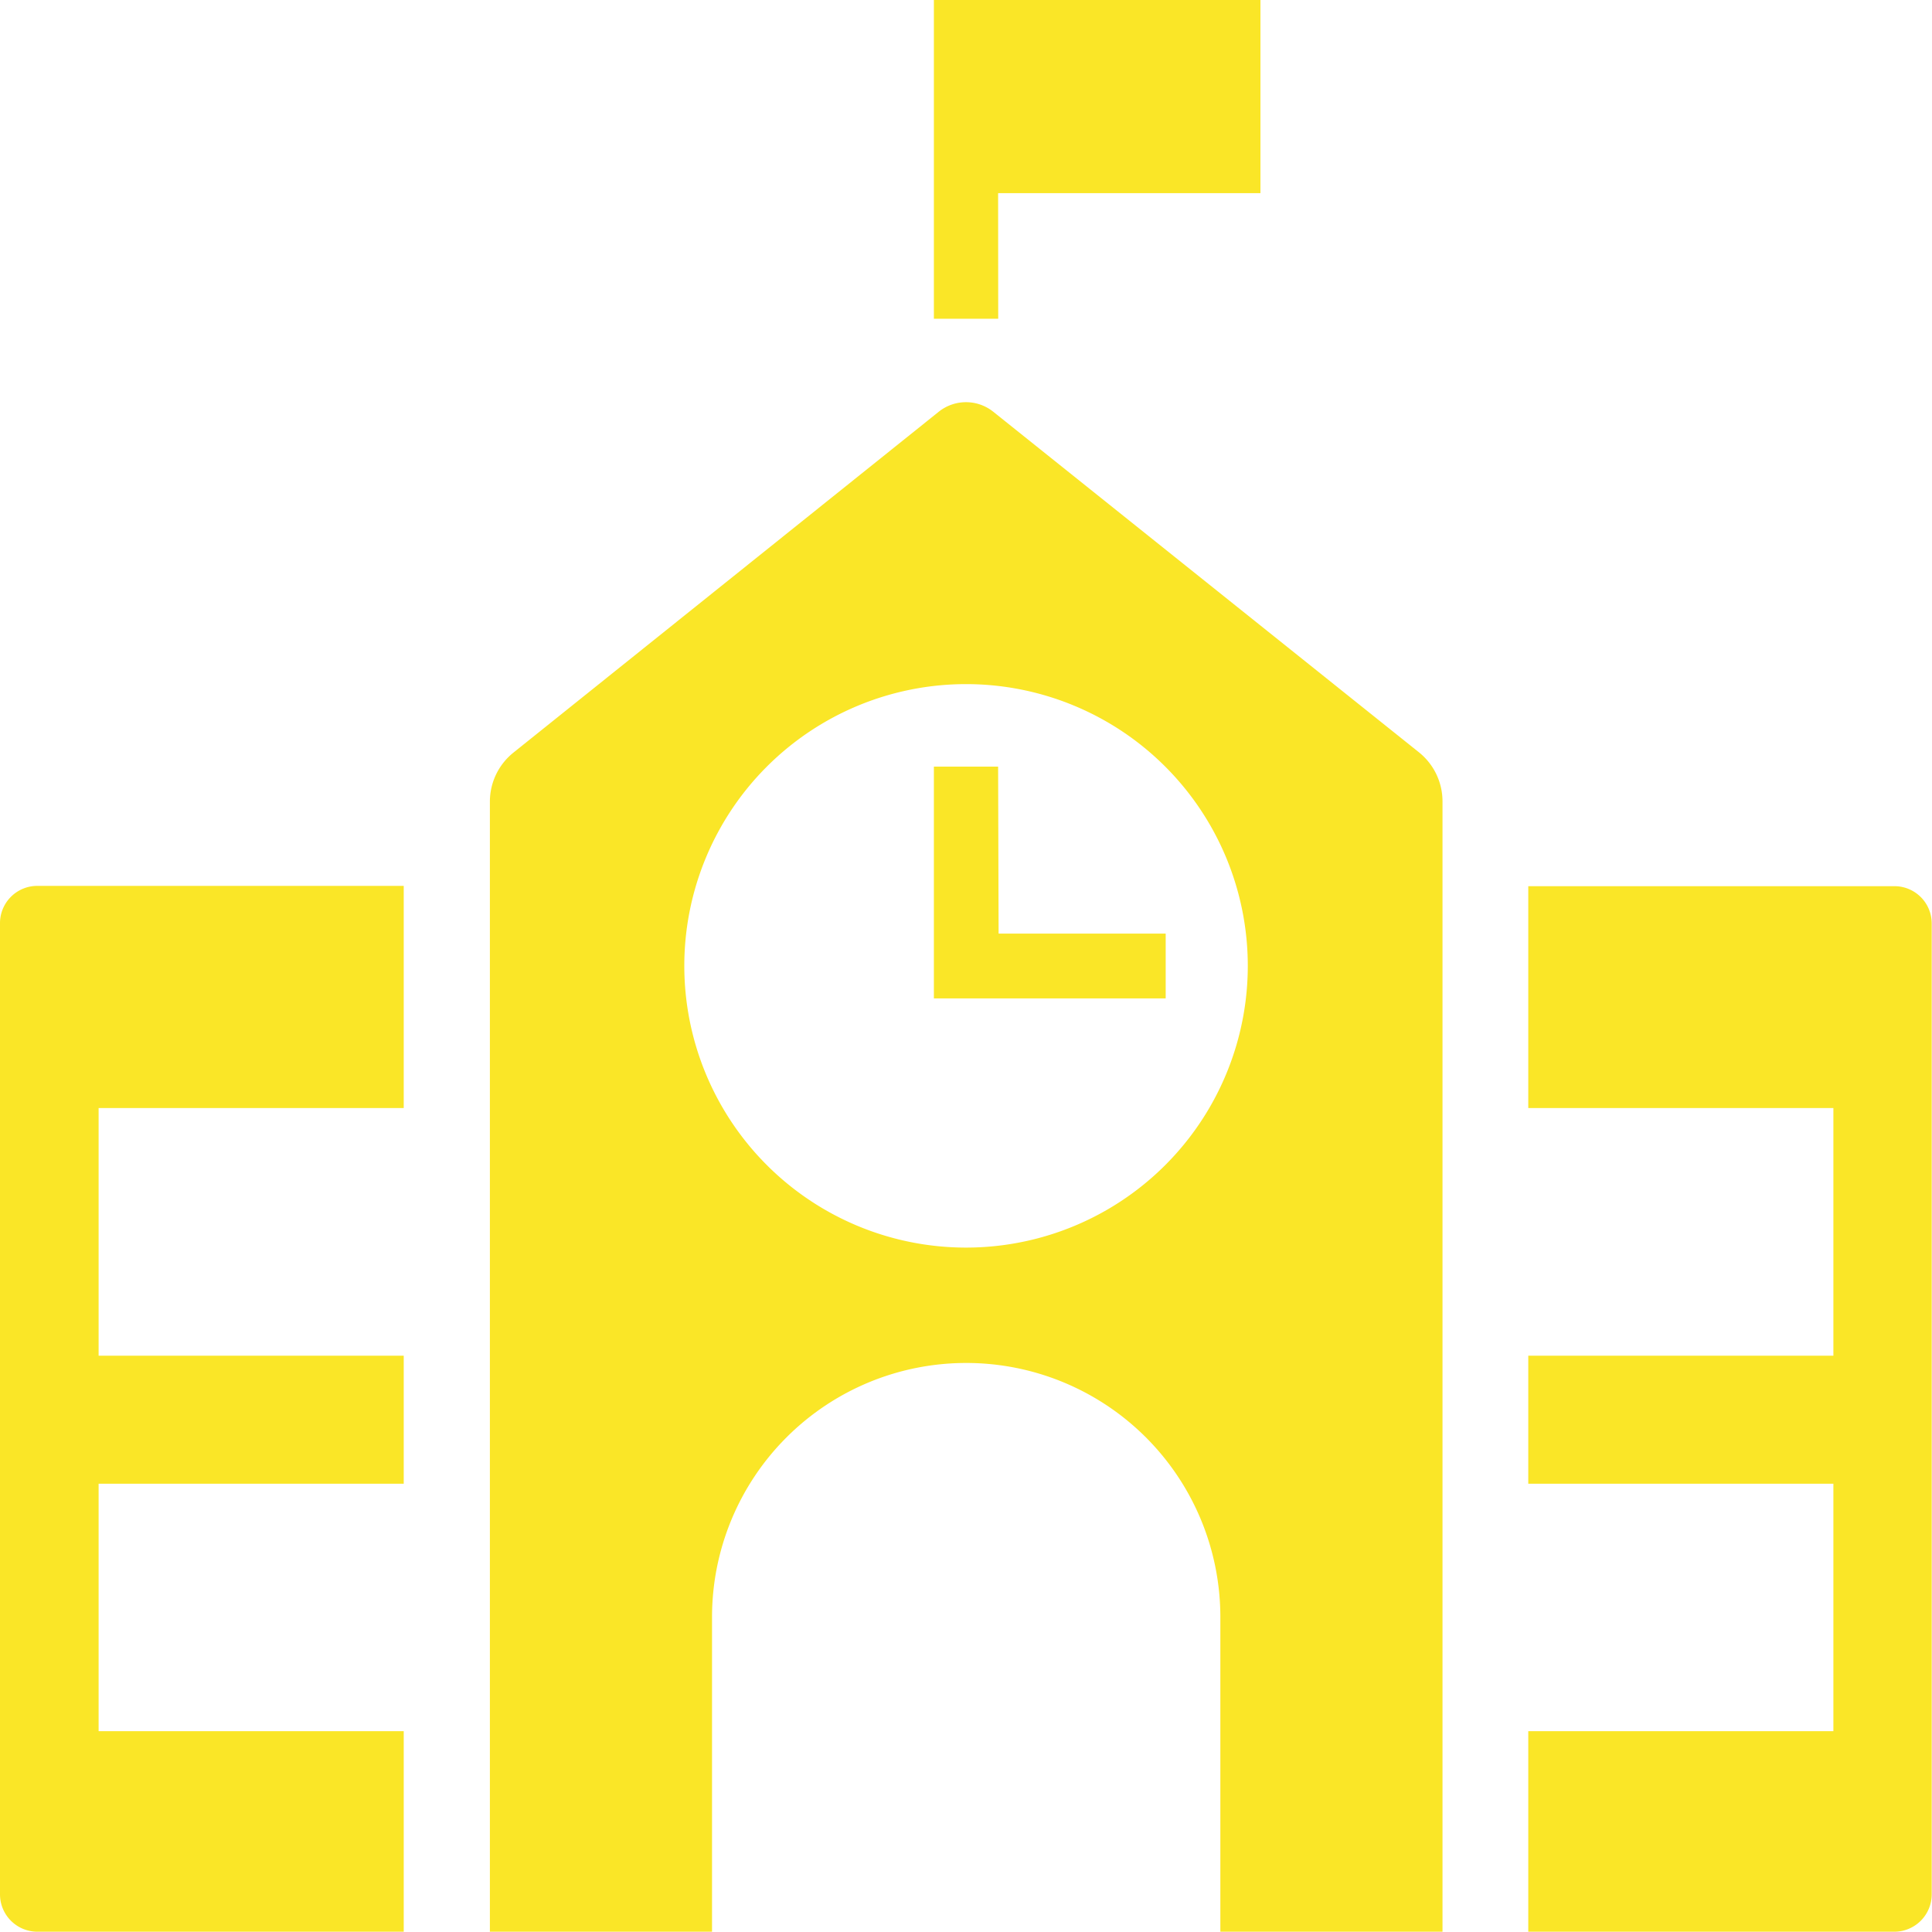 <svg id="Group_66064" data-name="Group 66064" xmlns="http://www.w3.org/2000/svg" xmlns:xlink="http://www.w3.org/1999/xlink" width="20.003" height="20" viewBox="0 0 20.003 20">
  <defs>
    <clipPath id="clip-path">
      <rect id="Rectangle_138966" data-name="Rectangle 138966" width="20.003" height="20" fill="#fae627"/>
    </clipPath>
  </defs>
  <g id="Group_66063" data-name="Group 66063" transform="translate(0 0)" clip-path="url(#clip-path)">
    <path id="Path_8331" data-name="Path 8331" d="M15.823,9.175h3.793A.386.386,0,0,1,20,9.563V19.614a.387.387,0,0,1-.387.386H15.823V17.924h3.159V15.362H15.823V14.036h3.159V11.472H15.823ZM4.18,11.472v-2.3H.387A.386.386,0,0,0,0,9.563V19.614A.387.387,0,0,0,.387,20H4.18V17.924H1.021V15.362H4.18V14.036H1.021V11.472Zm6.154-3.535H9.669v2.4h2.4V9.666h-1.73Zm0-5.937H13.05V0H9.669V3.3h.666Zm4.357,5.789a.651.651,0,0,1,.244.508V20h-2.3V16.743a2.631,2.631,0,1,0-5.263,0V20h-2.3V8.3a.651.651,0,0,1,.244-.508L9.718,4.264a.452.452,0,0,1,.567,0ZM12.919,10A2.917,2.917,0,1,0,10,12.917,2.917,2.917,0,0,0,12.919,10" transform="translate(0 0)" fill="#fae627"/>
  </g>
</svg>
